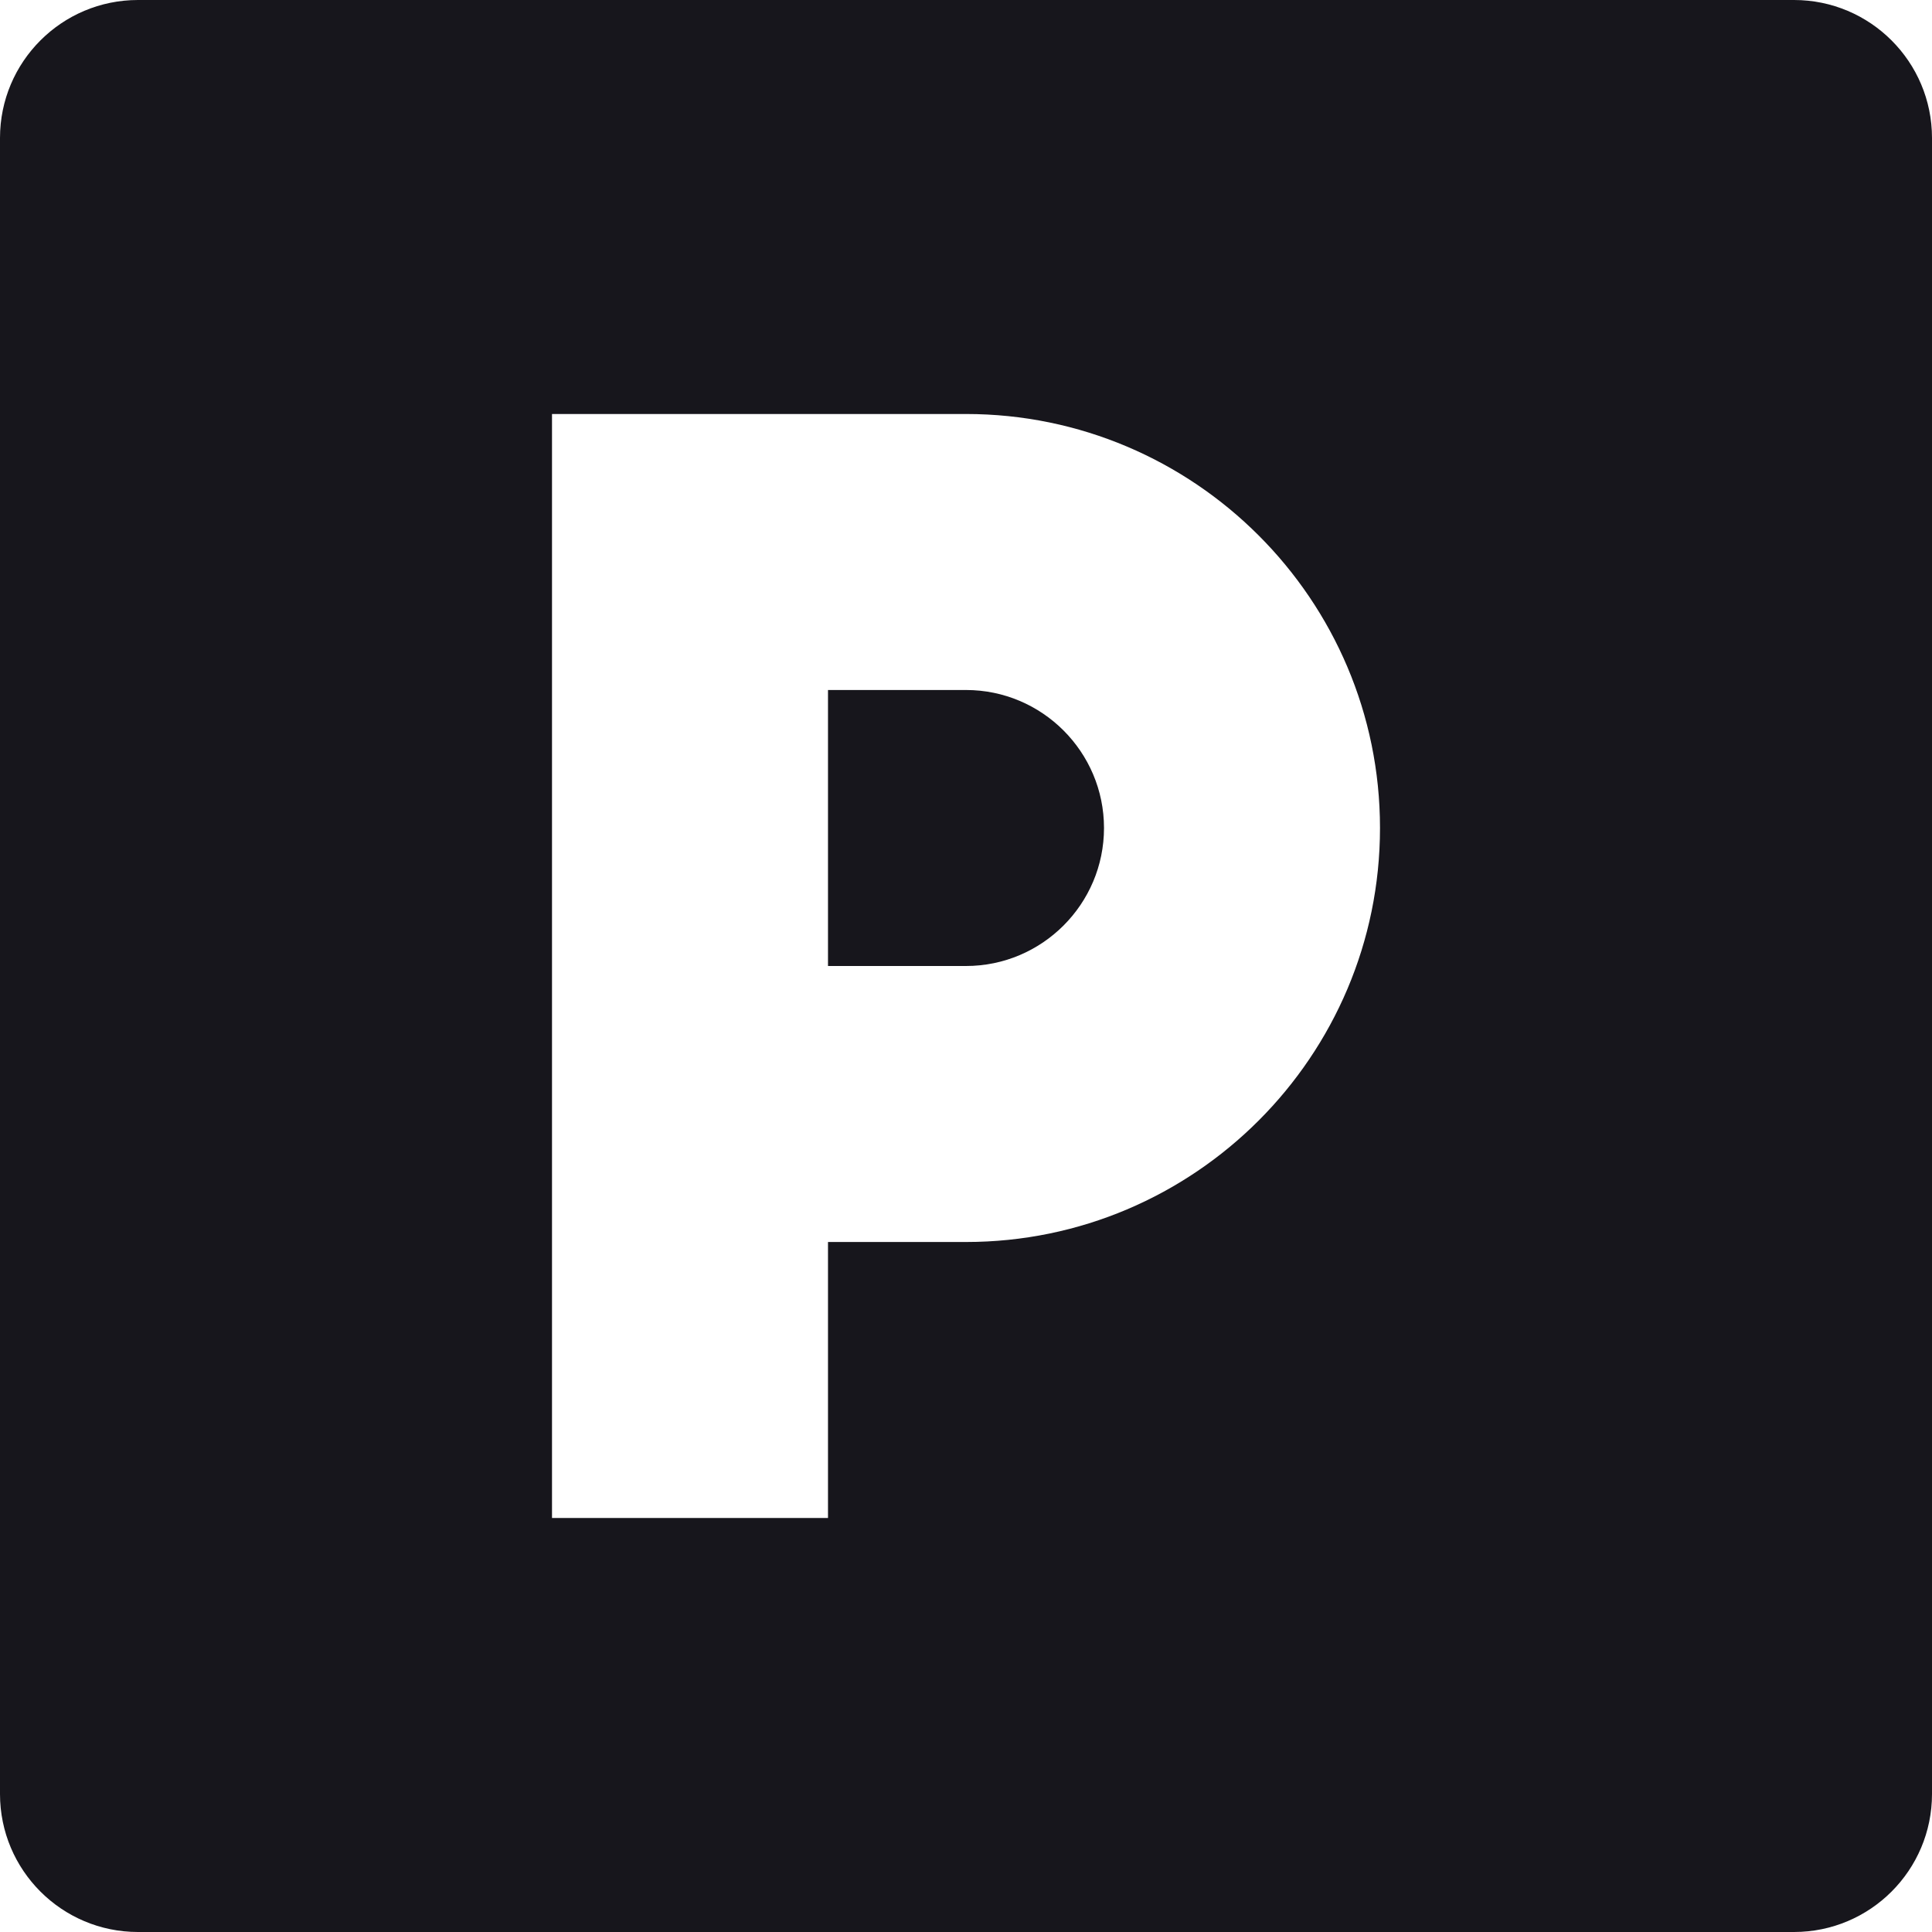 <?xml version="1.0" encoding="UTF-8"?> <svg xmlns="http://www.w3.org/2000/svg" width="512" height="512" viewBox="0 0 512 512" fill="none"> <g clip-path="url(#clip0_2533_91)"> <path d="M256 182.857H219.428V256H256C276.16 256 292.572 239.589 292.572 219.428C292.572 199.268 276.16 182.857 256 182.857Z" fill="#17161C"></path> <path d="M475.428 0H36.572C16.375 0 0 16.375 0 36.572V475.428C0 495.625 16.375 512 36.572 512H475.428C495.625 512 512 495.625 512 475.428V36.572C512 16.375 495.625 0 475.428 0V0ZM256 329.142H219.428V402.285H146.286V109.714H256C316.5 109.714 365.714 158.928 365.714 219.428C365.714 279.929 316.5 329.142 256 329.142Z" fill="#17161C"></path> </g> <defs> <clipPath id="clip0_2533_91"> <rect width="512" height="512" fill="white"></rect> </clipPath> </defs> </svg> 